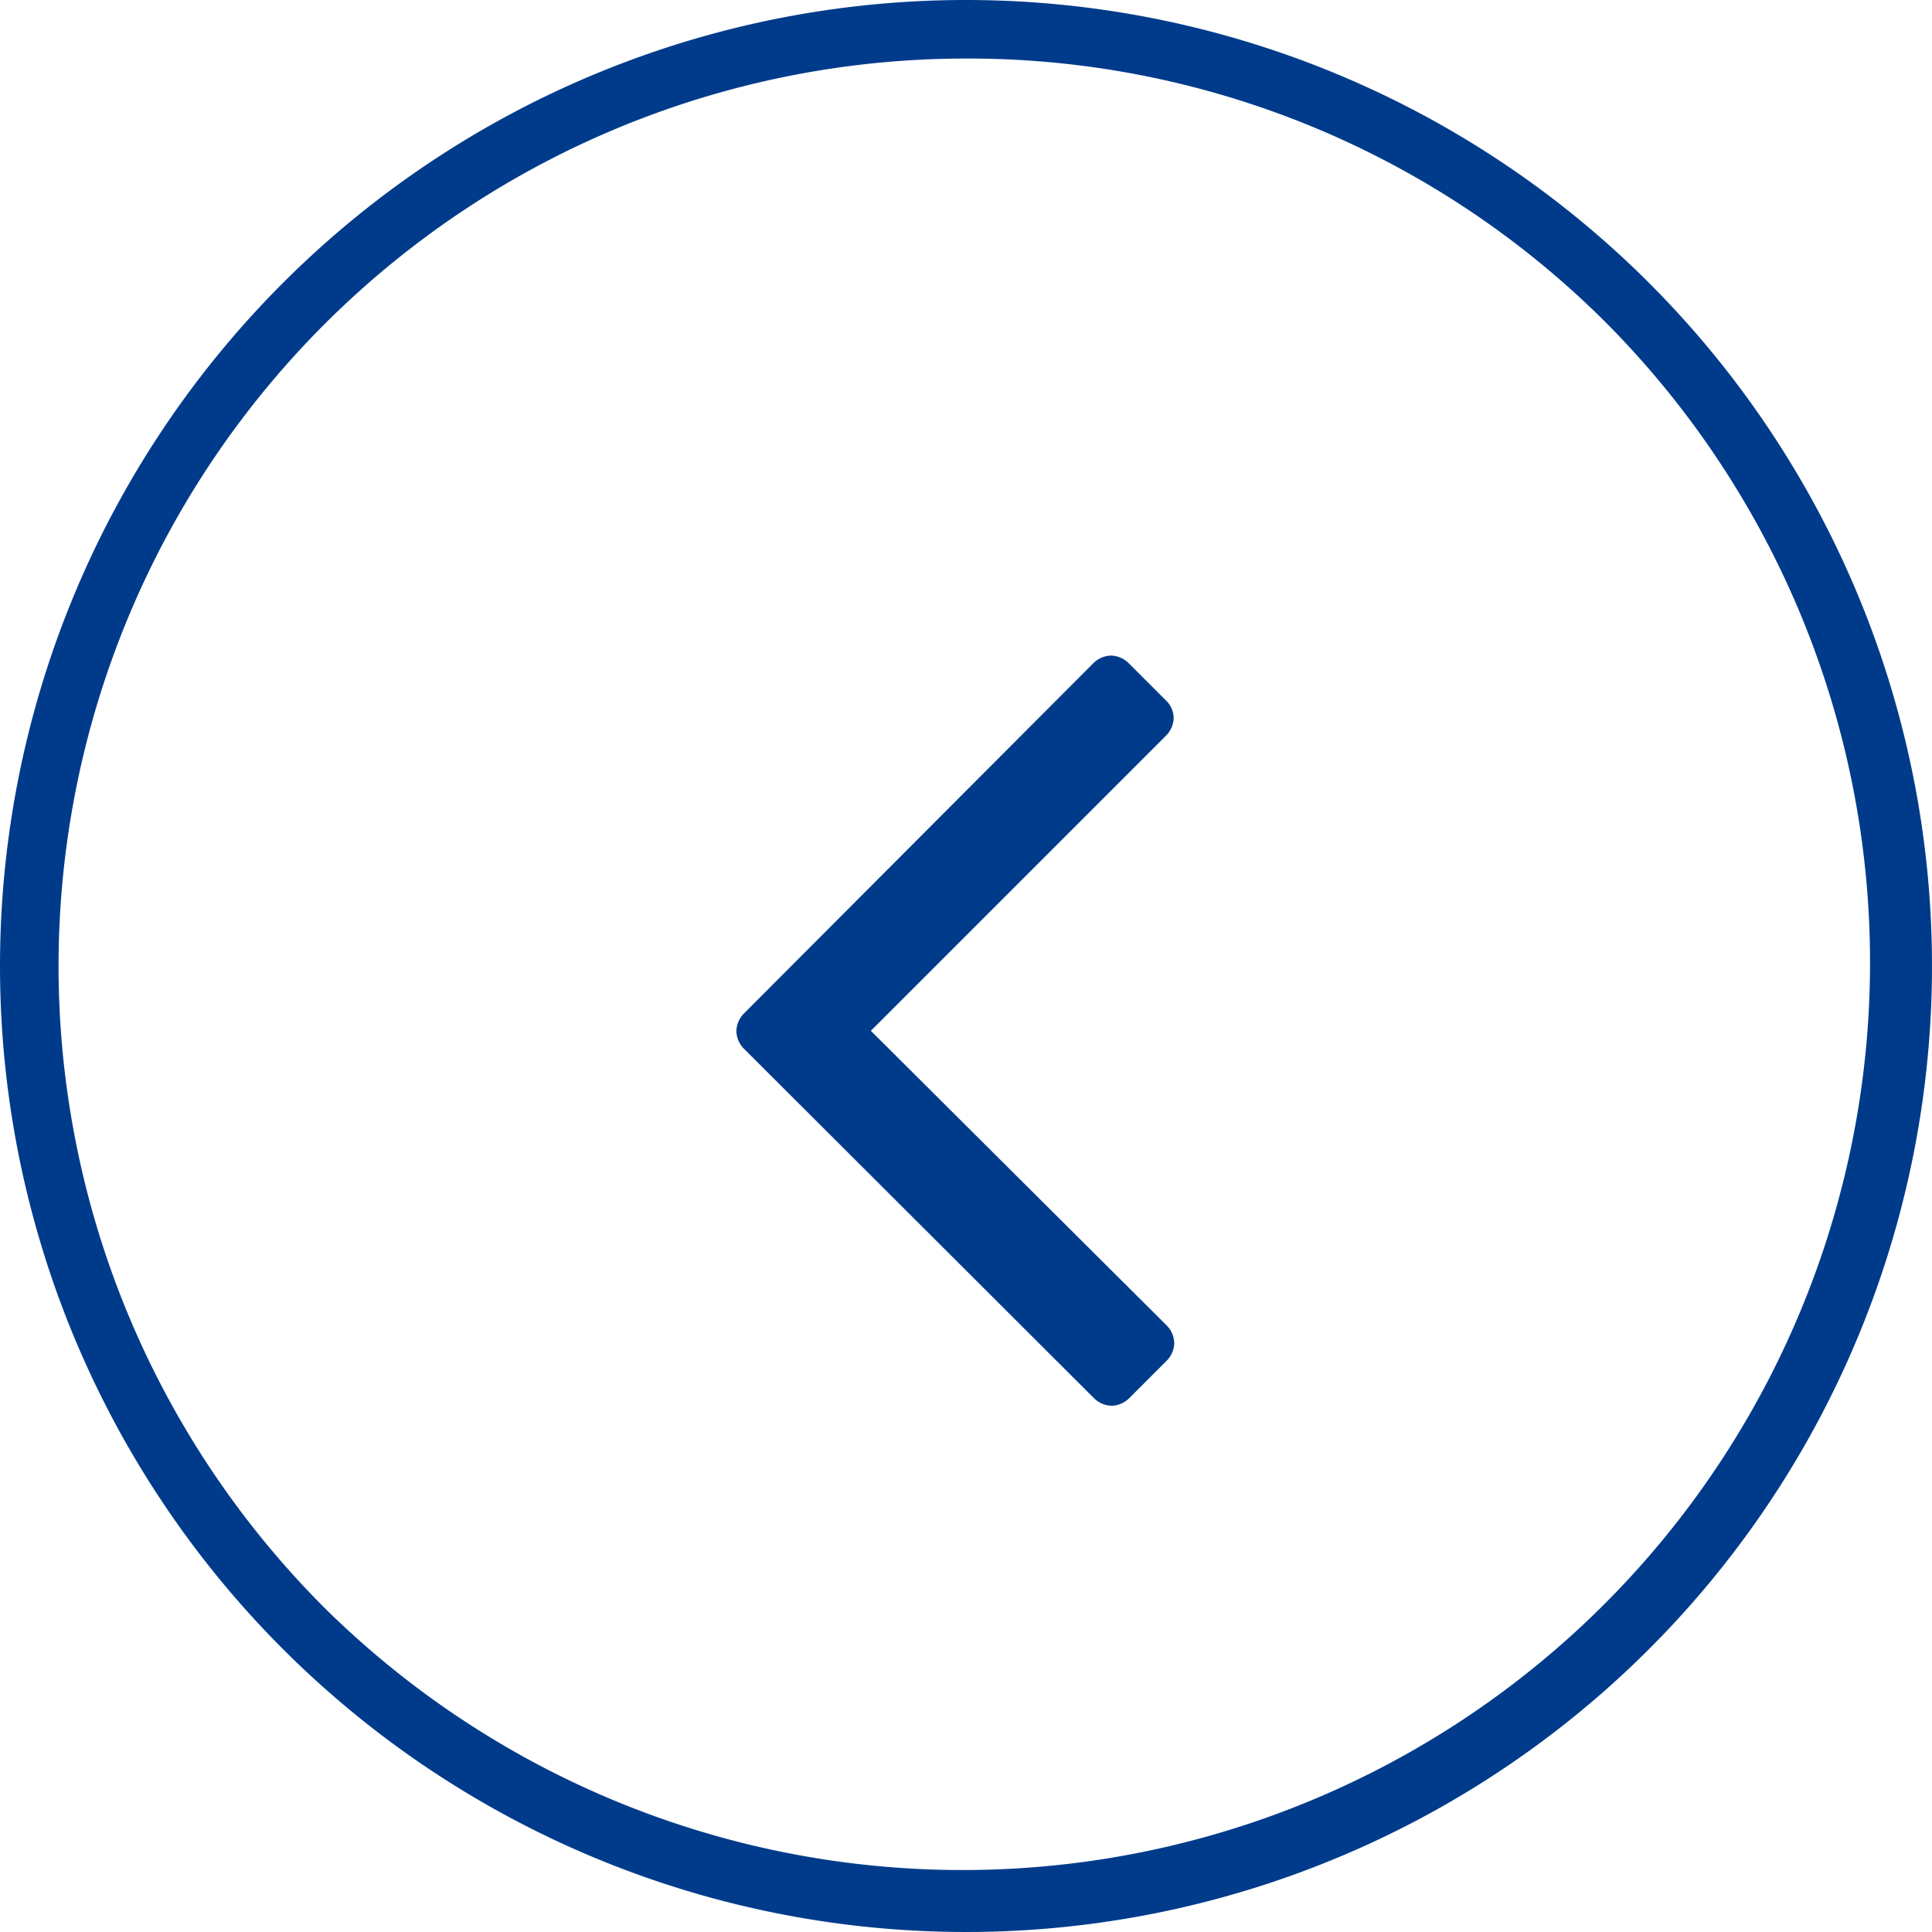 <svg xmlns="http://www.w3.org/2000/svg" width="33" height="33" viewBox="0 0 33 33">
  <g id="Groupe_1232" data-name="Groupe 1232" transform="translate(-1071 -4413)">
    <path id="Tracé_249" data-name="Tracé 249" d="M8.047-12.732a.418.418,0,0,0-.128-.3l-.642-.642a.442.442,0,0,0-.3-.128.442.442,0,0,0-.3.128L.706-7.688a.442.442,0,0,0-.128.3.442.442,0,0,0,.128.3L6.687-1.117a.442.442,0,0,0,.3.128.442.442,0,0,0,.3-.128l.642-.642a.442.442,0,0,0,.128-.3.442.442,0,0,0-.128-.3L2.875-7.393l5.044-5.044A.442.442,0,0,0,8.047-12.732Z" transform="translate(1083 4438)" fill="#003b8b"/>
    <path id="Ellipse_13" data-name="Ellipse 13" d="M16.5,1A15.5,15.5,0,0,0,5.54,27.46,15.5,15.5,0,0,0,27.46,5.54,15.4,15.4,0,0,0,16.5,1m0-1A16.5,16.5,0,1,1,0,16.5,16.5,16.5,0,0,1,16.5,0Z" transform="translate(1071 4413)" fill="#003b8b"/>
  </g>
</svg>
